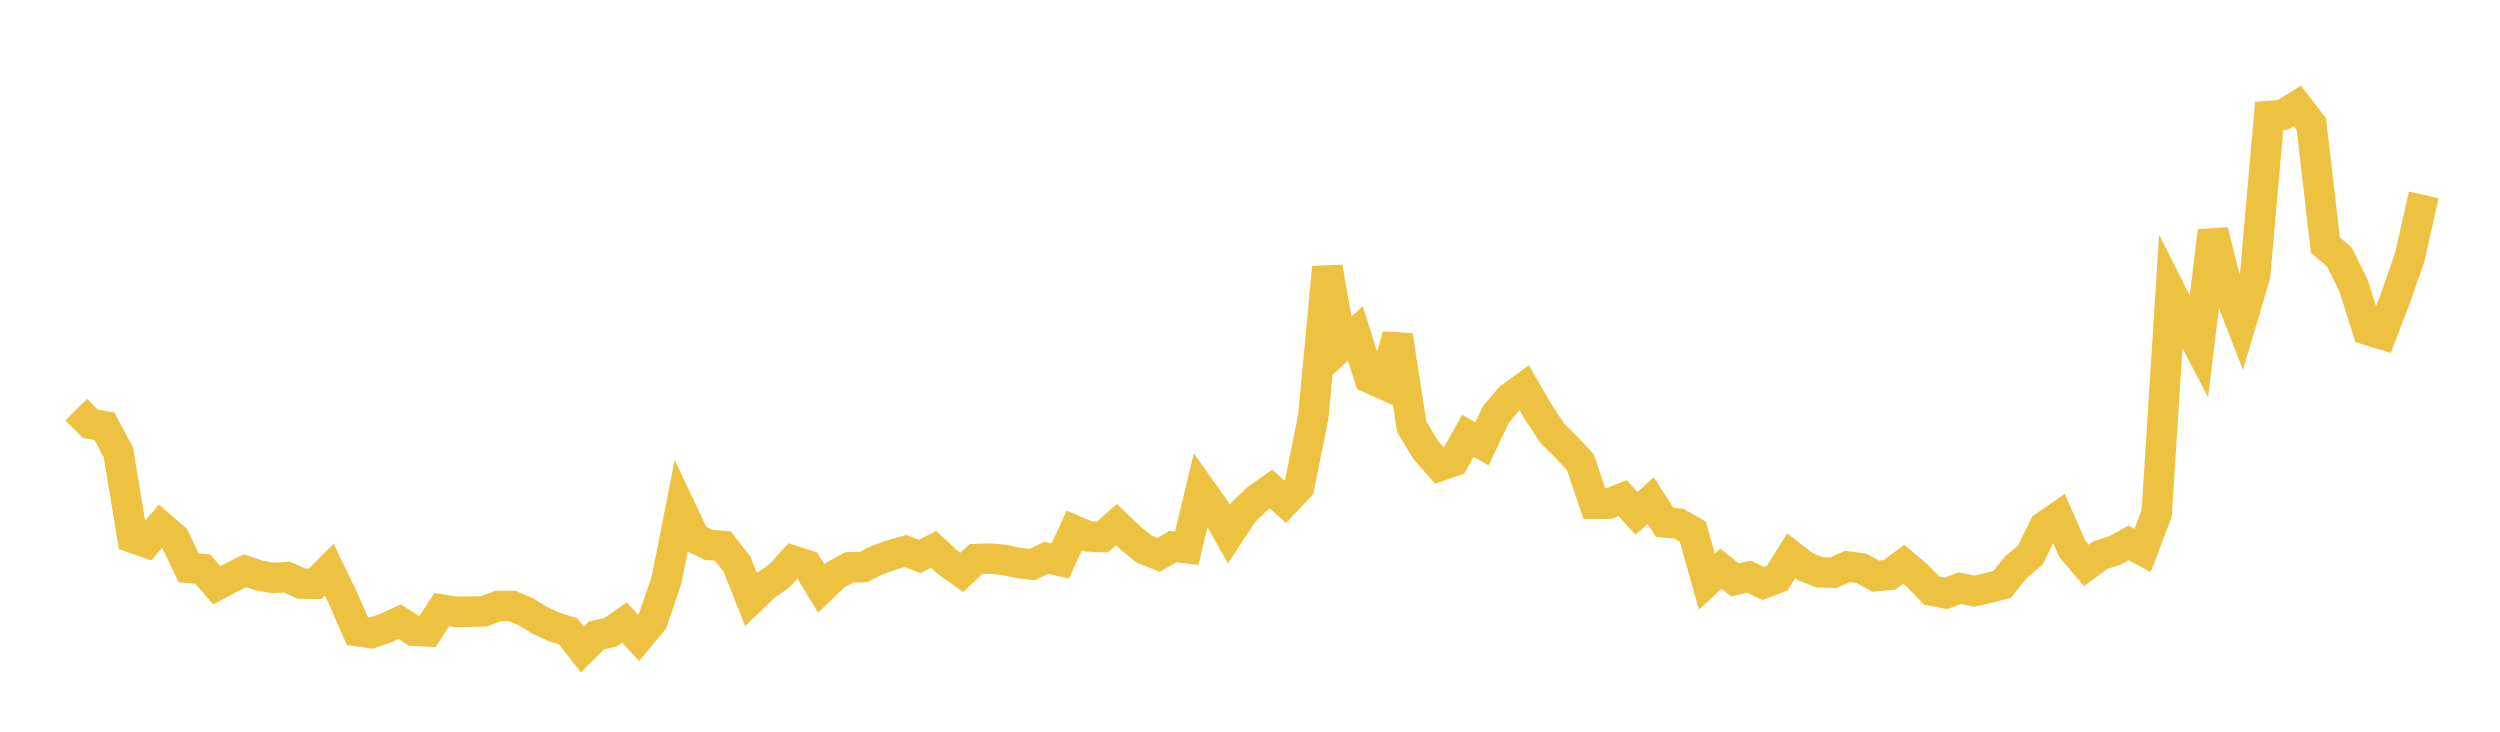 <svg width="164" height="48" xmlns="http://www.w3.org/2000/svg" xmlns:xlink="http://www.w3.org/1999/xlink"><path fill="none" stroke="rgb(237,194,64)" stroke-width="2" d="M5,26.869L5.922,27.8L6.844,27.959L7.766,29.679L8.689,35.273L9.611,35.595L10.533,34.518L11.455,35.312L12.377,37.254L13.299,37.329L14.222,38.393L15.144,37.902L16.066,37.44L16.988,37.75L17.91,37.915L18.832,37.858L19.754,38.281L20.677,38.295L21.599,37.374L22.521,39.293L23.443,41.399L24.365,41.529L25.287,41.206L26.21,40.782L27.132,41.368L28.054,41.418L28.976,39.991L29.898,40.137L30.82,40.124L31.743,40.103L32.665,39.757L33.587,39.748L34.509,40.135L35.431,40.707L36.353,41.128L37.275,41.422L38.198,42.603L39.12,41.682L40.042,41.478L40.964,40.837L41.886,41.847L42.808,40.733L43.731,38.027L44.653,33.345L45.575,35.297L46.497,35.744L47.419,35.817L48.341,36.995L49.263,39.316L50.186,38.432L51.108,37.79L52.03,36.785L52.952,37.085L53.874,38.606L54.796,37.724L55.719,37.218L56.641,37.197L57.563,36.734L58.485,36.403L59.407,36.144L60.329,36.503L61.251,36.038L62.174,36.891L63.096,37.547L64.018,36.676L64.94,36.645L65.862,36.725L66.784,36.926L67.707,37.042L68.629,36.592L69.551,36.797L70.473,34.798L71.395,35.188L72.317,35.227L73.24,34.42L74.162,35.297L75.084,36.041L76.006,36.405L76.928,35.857L77.85,35.961L78.772,32.108L79.695,33.407L80.617,35.036L81.539,33.617L82.461,32.736L83.383,32.085L84.305,32.91L85.228,31.936L86.15,27.334L87.072,17.536L87.994,22.711L88.916,21.875L89.838,24.799L90.76,25.209L91.683,22.01L92.605,27.984L93.527,29.515L94.449,30.565L95.371,30.246L96.293,28.581L97.216,29.12L98.138,27.174L99.06,26.096L99.982,25.425L100.904,27.022L101.826,28.42L102.749,29.334L103.671,30.318L104.593,33.041L105.515,33.04L106.437,32.677L107.359,33.675L108.281,32.838L109.204,34.272L110.126,34.347L111.048,34.878L111.97,38.153L112.892,37.303L113.814,38.044L114.737,37.828L115.659,38.276L116.581,37.932L117.503,36.456L118.425,37.169L119.347,37.544L120.269,37.57L121.192,37.158L122.114,37.281L123.036,37.796L123.958,37.708L124.88,37.012L125.802,37.792L126.725,38.746L127.647,38.927L128.569,38.579L129.491,38.78L130.413,38.578L131.335,38.337L132.257,37.195L133.18,36.423L134.102,34.544L135.024,33.906L135.946,36.01L136.868,37.091L137.79,36.413L138.713,36.123L139.635,35.619L140.557,36.11L141.479,33.674L142.401,19.137L143.323,20.971L144.246,22.745L145.168,15.147L146.09,18.795L147.012,21.175L147.934,18.065L148.856,7.603L149.778,7.524L150.701,6.946L151.623,8.142L152.545,16.073L153.467,16.867L154.389,18.721L155.311,21.637L156.234,21.923L157.156,19.525L158.078,16.872L159,12.787"></path></svg>